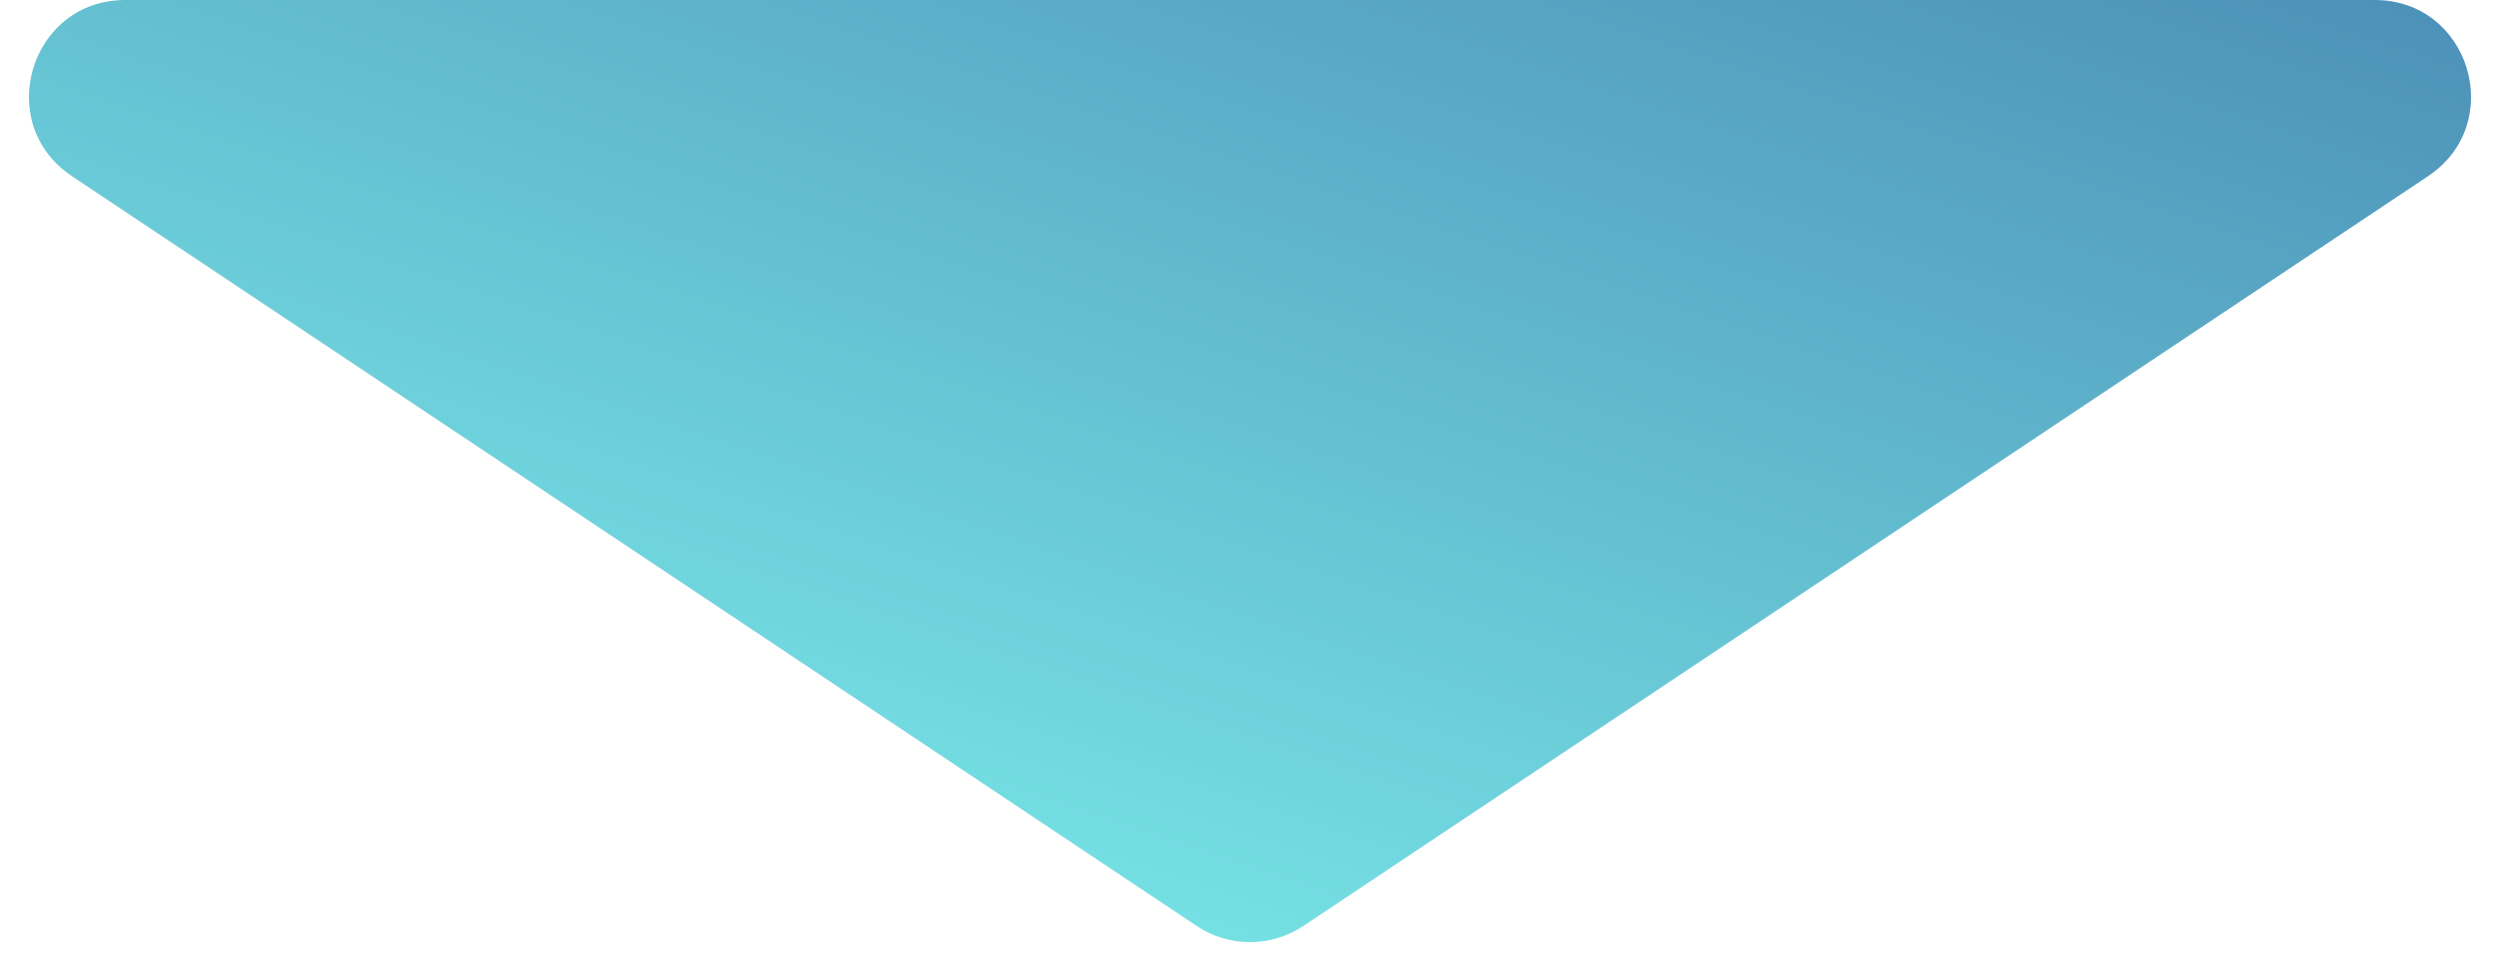 <svg width="52" height="20" viewBox="0 0 52 20" fill="none" xmlns="http://www.w3.org/2000/svg">
<path d="M24.891 19.26C25.562 19.708 26.438 19.708 27.109 19.26L50.504 3.664C52.15 2.566 51.373 0 49.394 0H2.606C0.627 0 -0.15 2.566 1.496 3.664L24.891 19.26Z" fill="url(#paint0_linear_98_873)" fill-opacity="0.8"/>
<defs>
<linearGradient id="paint0_linear_98_873" x1="-4" y1="20" x2="8" y2="-16" gradientUnits="userSpaceOnUse">
<stop stop-color="#65FDF0"/>
<stop offset="1" stop-color="#1D6FA3"/>
</linearGradient>
</defs>
</svg>
